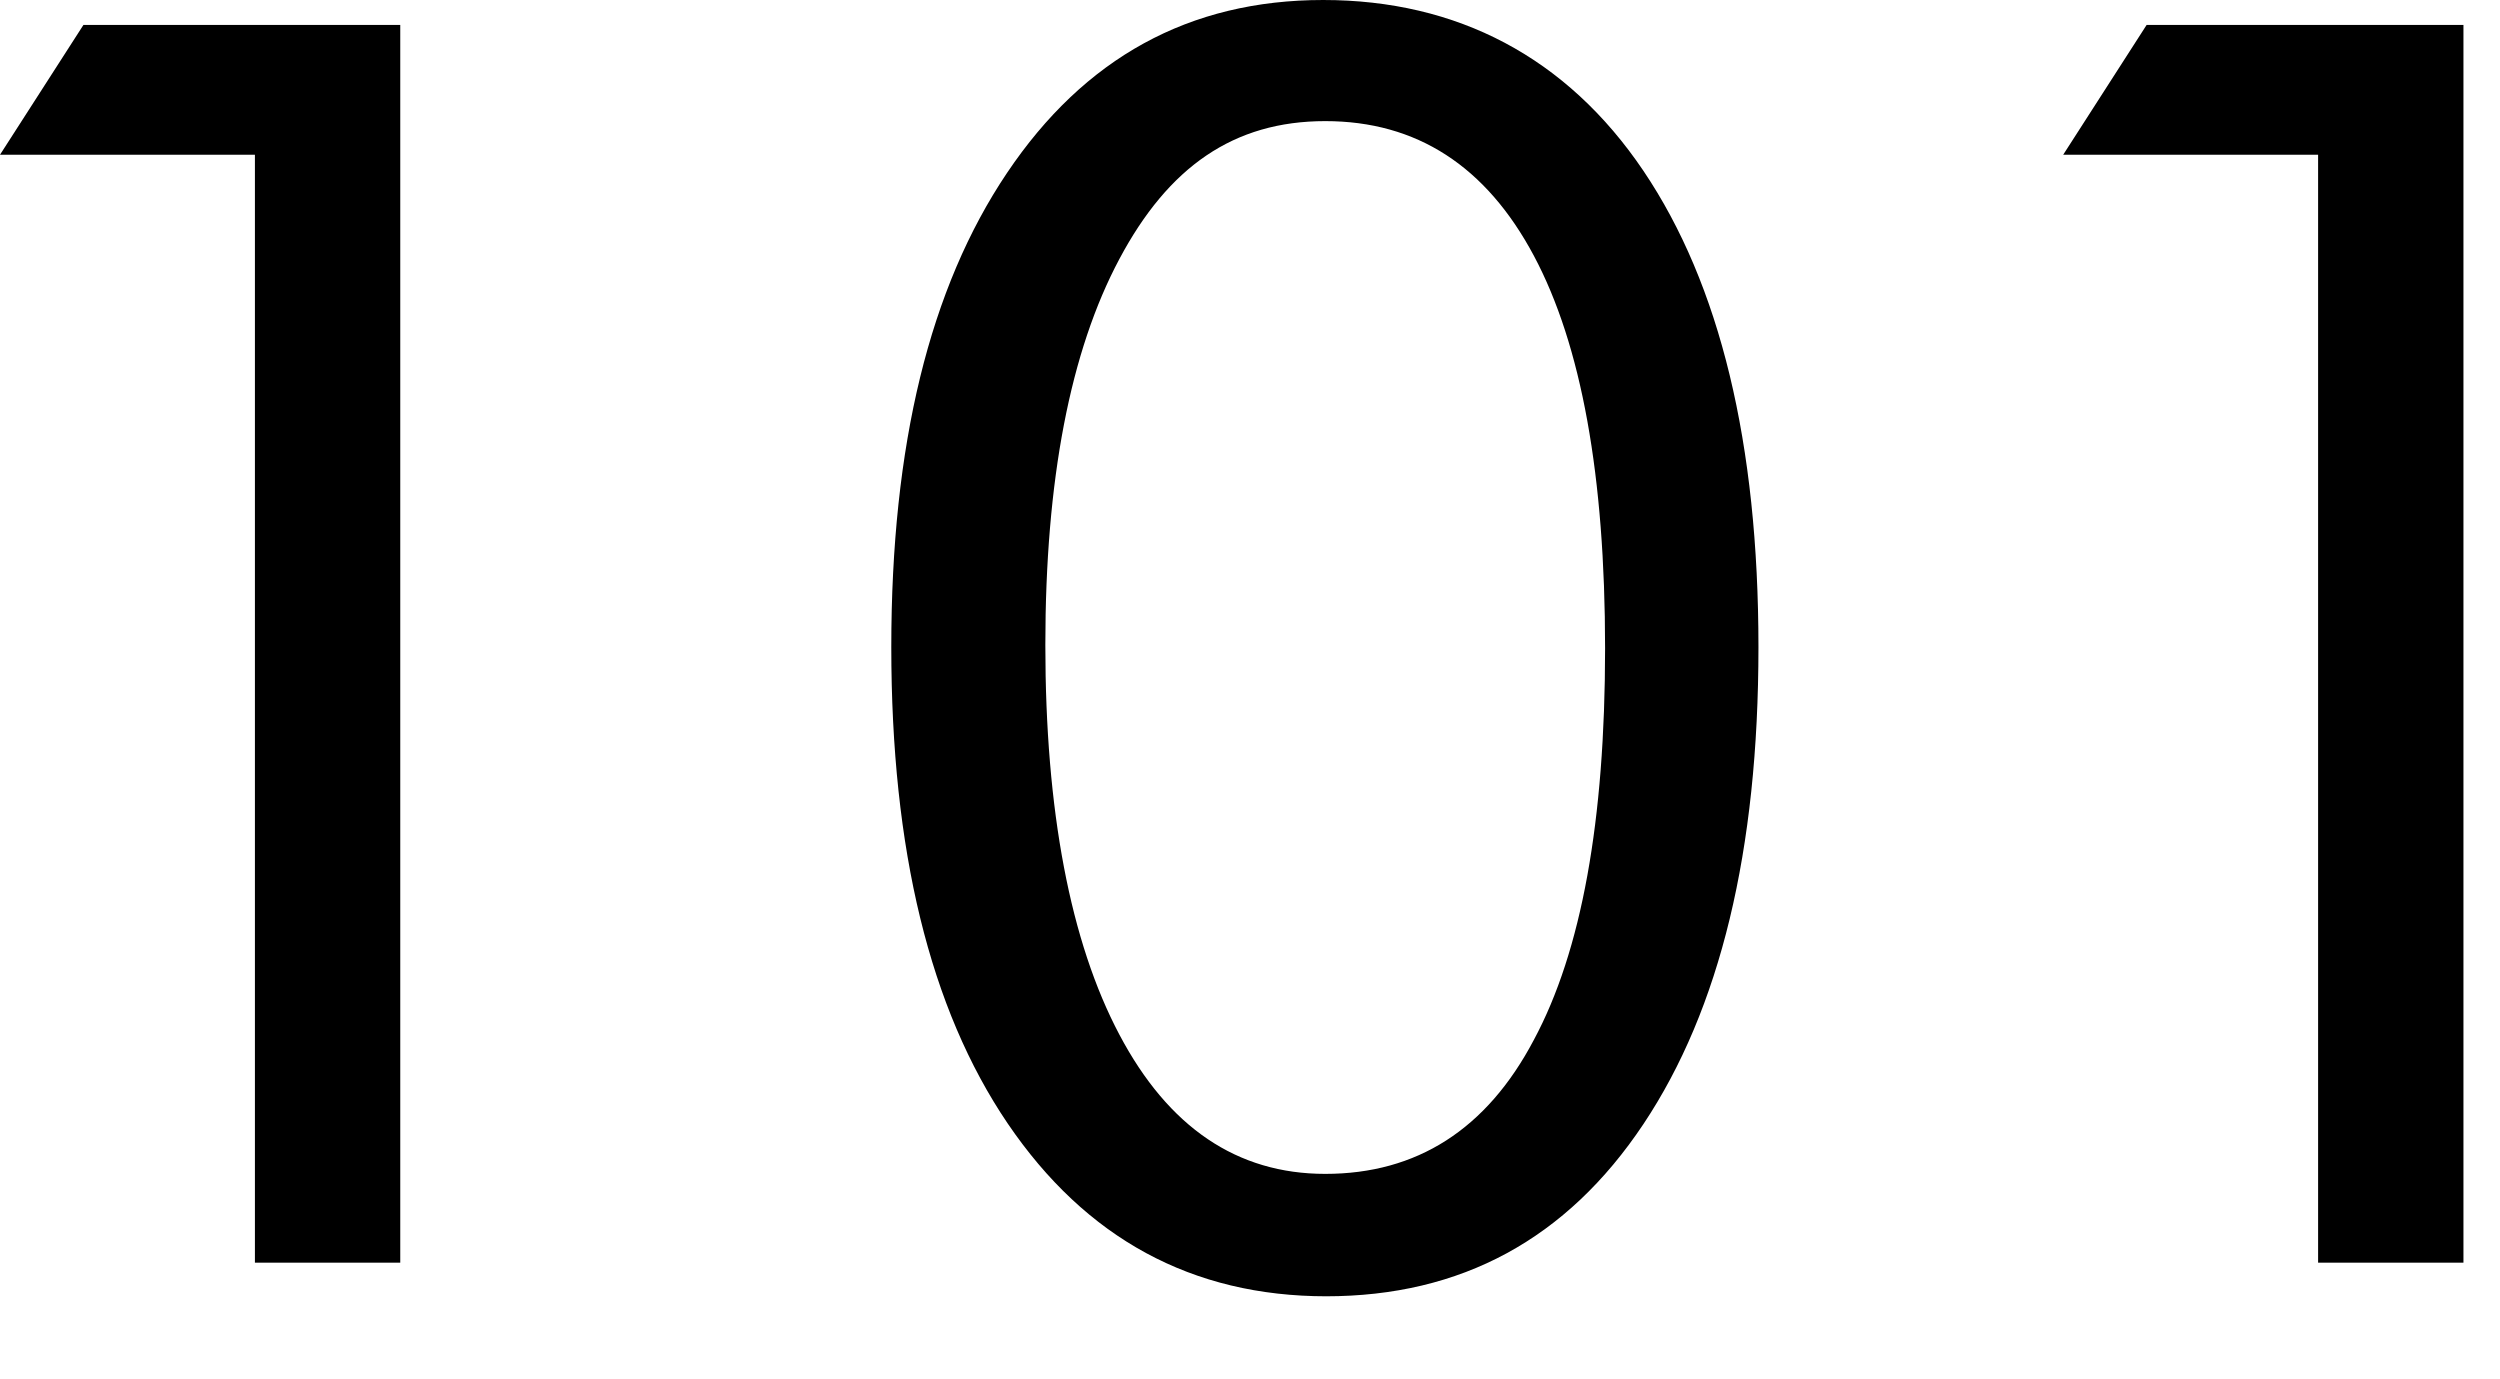 <?xml version="1.0" encoding="utf-8"?>
<svg xmlns="http://www.w3.org/2000/svg" fill="none" height="100%" overflow="visible" preserveAspectRatio="none" style="display: block;" viewBox="0 0 29 16" width="100%">
<g id="Group">
<path d="M2.957 14.647V1.795H-9.00298e-07L0.968 0.289H4.643V14.647H2.957Z" fill="black" id="Vector"/>
<path d="M15.388 15.037C13.828 15.037 12.595 14.366 11.689 13.032C10.784 11.697 10.339 9.856 10.339 7.507C10.339 5.158 10.784 3.34 11.682 2.005C12.579 0.671 13.796 -1.60035e-08 15.349 -1.60035e-08C16.902 -1.60035e-08 18.174 0.663 19.064 1.982C19.953 3.301 20.398 5.142 20.398 7.507C20.398 9.871 19.953 11.705 19.064 13.039C18.174 14.374 16.949 15.037 15.38 15.037H15.388ZM15.373 13.617C16.434 13.617 17.245 13.102 17.792 12.064C18.346 11.034 18.619 9.52 18.619 7.522C18.619 5.525 18.346 4.003 17.792 2.965C17.238 1.927 16.434 1.405 15.373 1.405C14.311 1.405 13.554 1.935 12.985 3.004C12.415 4.073 12.126 5.564 12.126 7.483C12.126 9.403 12.415 10.925 12.985 12.002C13.554 13.078 14.35 13.617 15.373 13.617Z" fill="black" id="Vector_2"/>
<path d="M26.89 14.647V1.795H23.933L24.901 0.289H28.576V14.647H26.89Z" fill="black" id="Vector_3"/>
</g>
</svg>
